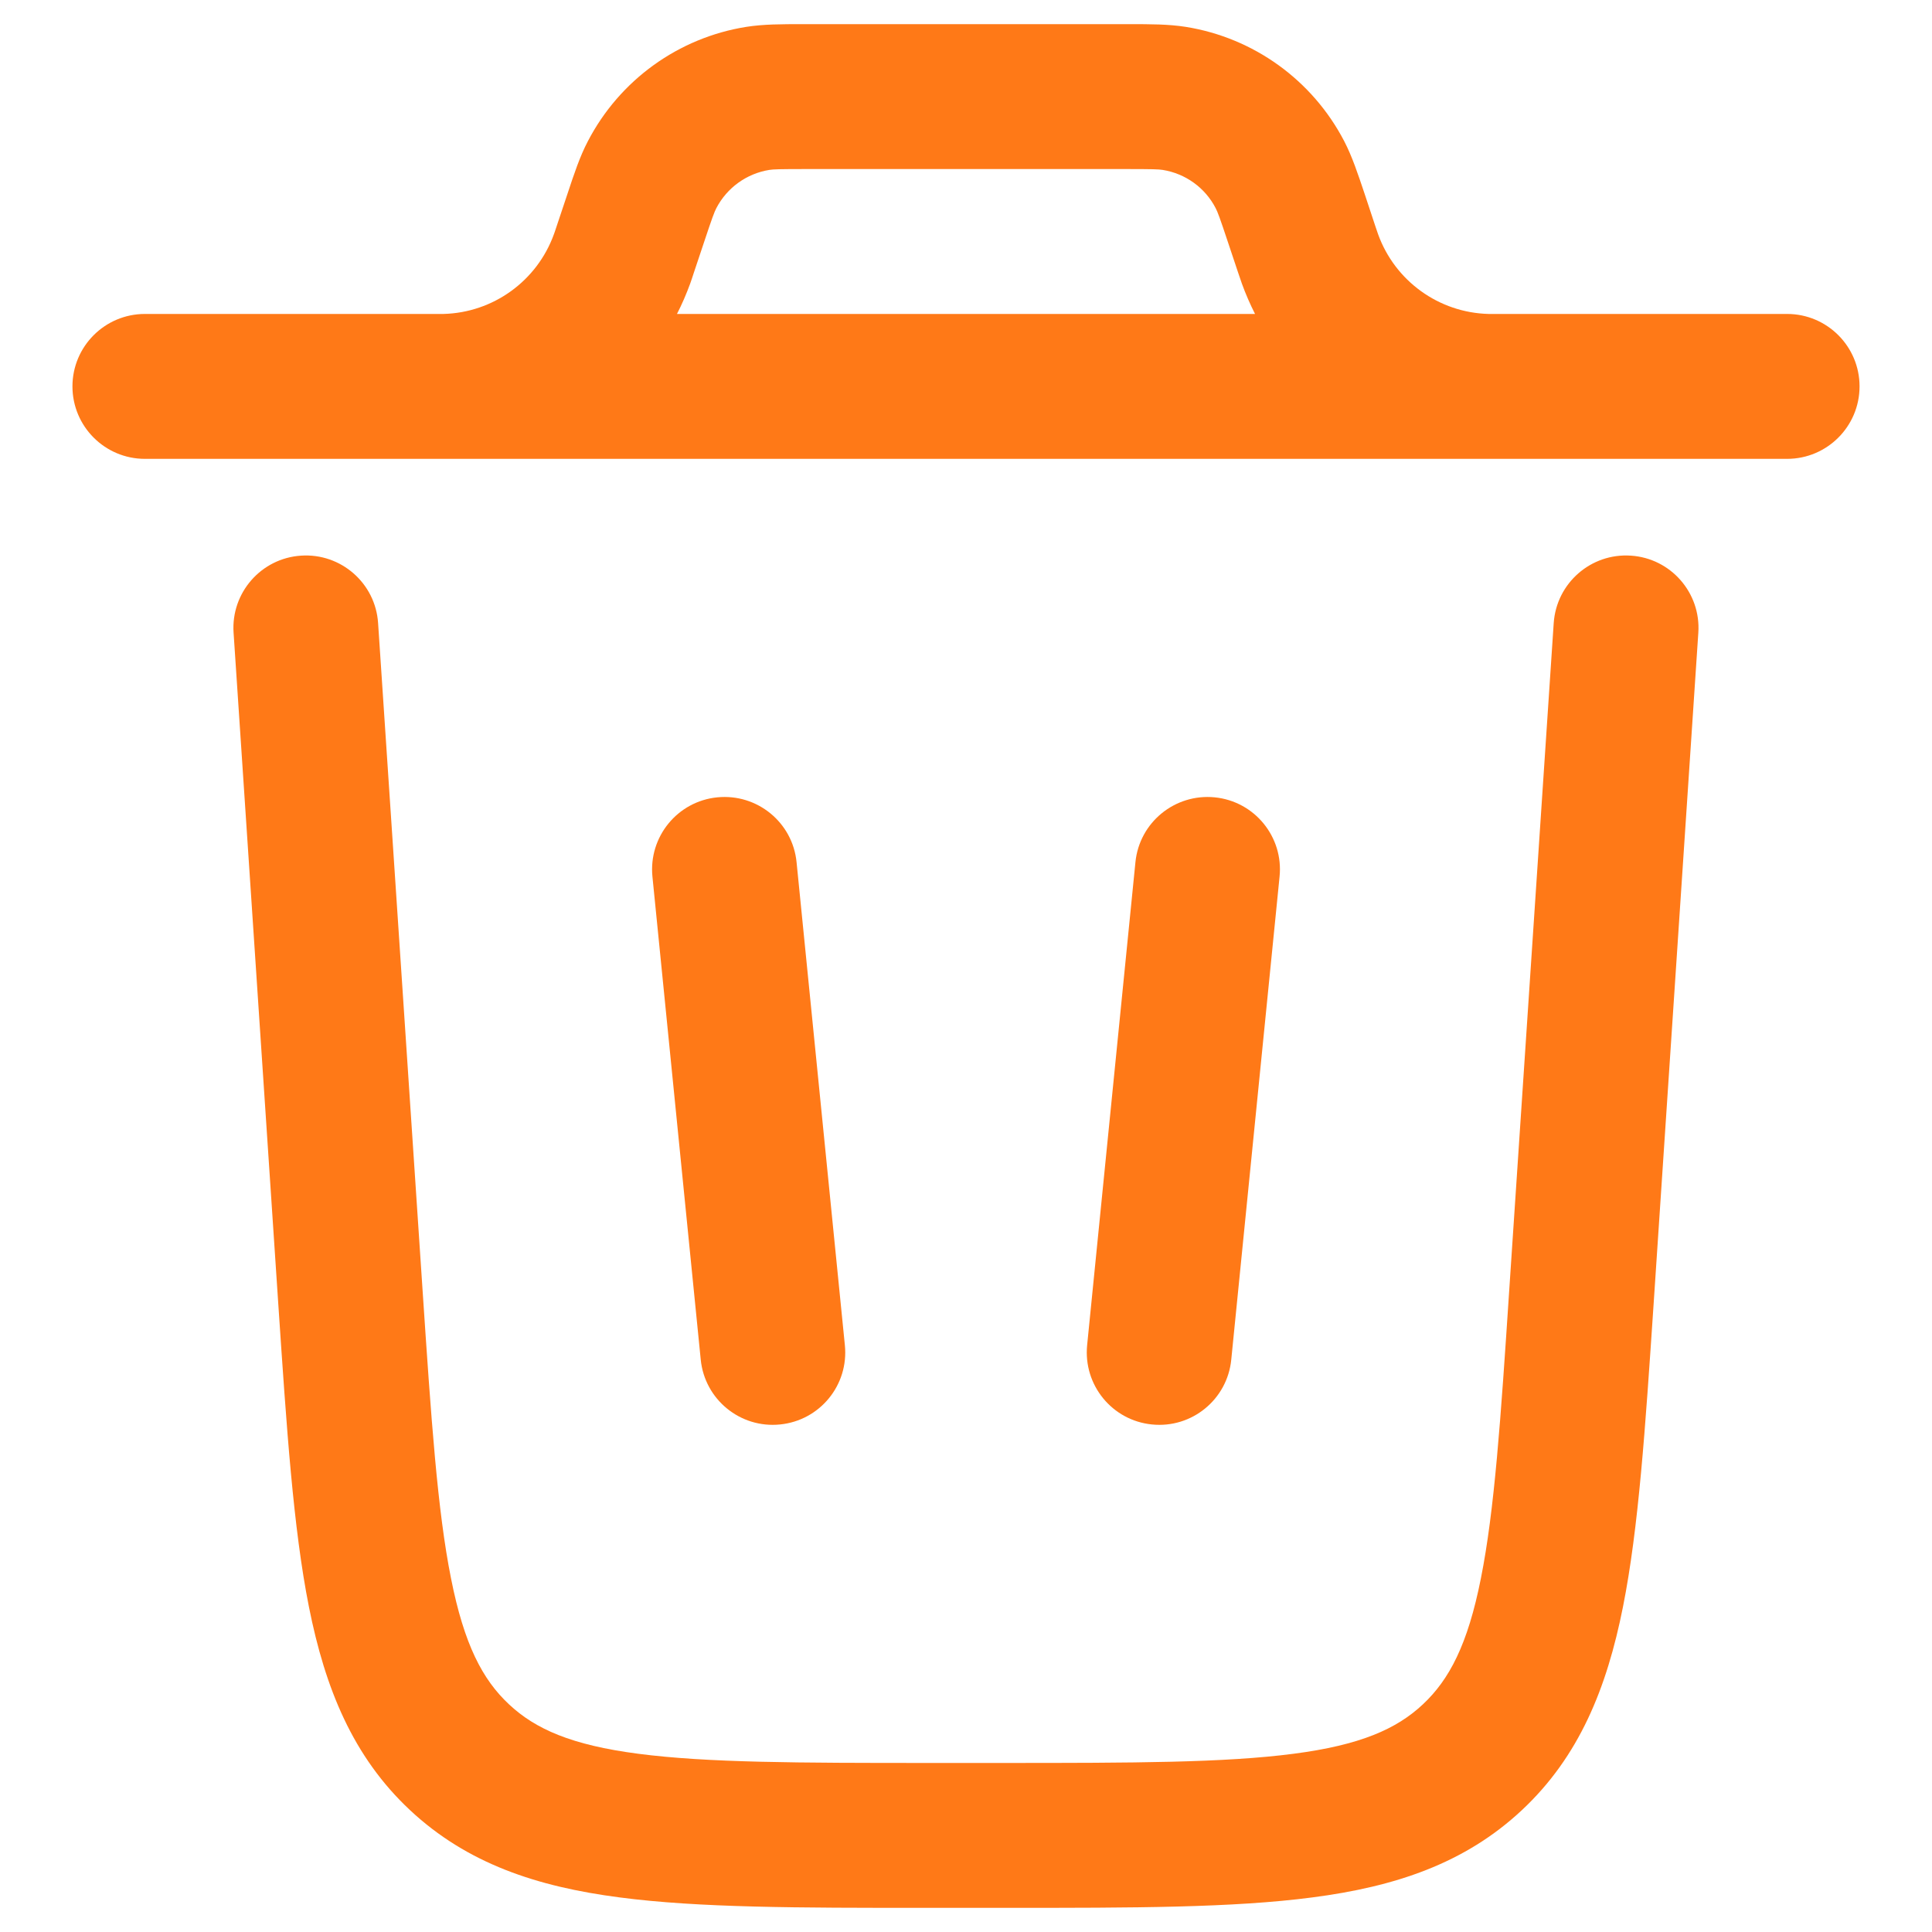<svg width="20" height="20" viewBox="0 0 20 20" fill="none" xmlns="http://www.w3.org/2000/svg">
<path fill-rule="evenodd" clip-rule="evenodd" d="M8.309 0.25H11.691C11.907 0.25 12.096 0.25 12.274 0.278C12.977 0.39 13.586 0.829 13.915 1.461C13.998 1.621 14.057 1.8 14.126 2.005L14.237 2.34C14.256 2.397 14.262 2.413 14.266 2.425C14.441 2.909 14.895 3.237 15.41 3.25C15.424 3.25 15.44 3.25 15.5 3.25H18.5C18.914 3.25 19.25 3.586 19.25 4C19.25 4.414 18.914 4.75 18.5 4.75H1.5C1.086 4.75 0.75 4.414 0.75 4C0.75 3.586 1.086 3.25 1.5 3.25H4.5C4.56 3.25 4.577 3.25 4.59 3.25C5.105 3.237 5.559 2.909 5.734 2.425C5.739 2.413 5.744 2.397 5.763 2.34L5.875 2.005C5.943 1.8 6.002 1.621 6.086 1.461C6.415 0.829 7.023 0.39 7.726 0.278C7.904 0.25 8.093 0.25 8.309 0.25ZM7.008 3.25C7.06 3.149 7.105 3.044 7.145 2.935C7.157 2.903 7.168 2.867 7.183 2.822L7.283 2.523C7.374 2.249 7.395 2.194 7.416 2.154C7.526 1.943 7.729 1.797 7.963 1.759C8.008 1.752 8.067 1.75 8.355 1.75H11.645C11.933 1.75 11.993 1.752 12.037 1.759C12.272 1.797 12.475 1.943 12.584 2.154C12.605 2.194 12.626 2.249 12.717 2.523L12.817 2.822L12.856 2.936C12.895 3.044 12.941 3.149 12.992 3.25H7.008Z" fill="#FF7917"/>
<path d="M3.914 6.45C3.887 6.037 3.529 5.724 3.116 5.752C2.703 5.779 2.39 6.137 2.418 6.55L2.881 13.502C2.967 14.784 3.036 15.82 3.198 16.634C3.366 17.479 3.653 18.185 4.244 18.738C4.836 19.292 5.559 19.531 6.414 19.642C7.236 19.75 8.274 19.75 9.56 19.75H10.439C11.724 19.75 12.763 19.75 13.585 19.642C14.44 19.531 15.163 19.292 15.755 18.738C16.346 18.185 16.633 17.479 16.801 16.634C16.963 15.82 17.032 14.784 17.118 13.502L17.581 6.55C17.609 6.137 17.296 5.779 16.883 5.752C16.469 5.724 16.112 6.037 16.084 6.45L15.624 13.349C15.535 14.697 15.471 15.635 15.33 16.34C15.194 17.025 15.003 17.387 14.73 17.643C14.457 17.899 14.082 18.065 13.39 18.155C12.677 18.248 11.737 18.25 10.386 18.25H9.613C8.262 18.25 7.322 18.248 6.608 18.155C5.916 18.065 5.542 17.899 5.269 17.643C4.995 17.387 4.805 17.025 4.669 16.34C4.528 15.635 4.464 14.697 4.374 13.349L3.914 6.45Z" fill="#FF7917"/>
<path d="M7.425 8.254C7.838 8.213 8.205 8.513 8.246 8.925L8.746 13.925C8.788 14.338 8.487 14.705 8.075 14.746C7.663 14.788 7.295 14.487 7.254 14.075L6.754 9.075C6.713 8.663 7.013 8.295 7.425 8.254Z" fill="#FF7917"/>
<path d="M12.575 8.254C12.987 8.295 13.288 8.663 13.246 9.075L12.746 14.075C12.705 14.487 12.338 14.788 11.925 14.746C11.513 14.705 11.213 14.338 11.254 13.925L11.754 8.925C11.795 8.513 12.163 8.213 12.575 8.254Z" fill="#FF7917"/>
</svg>
